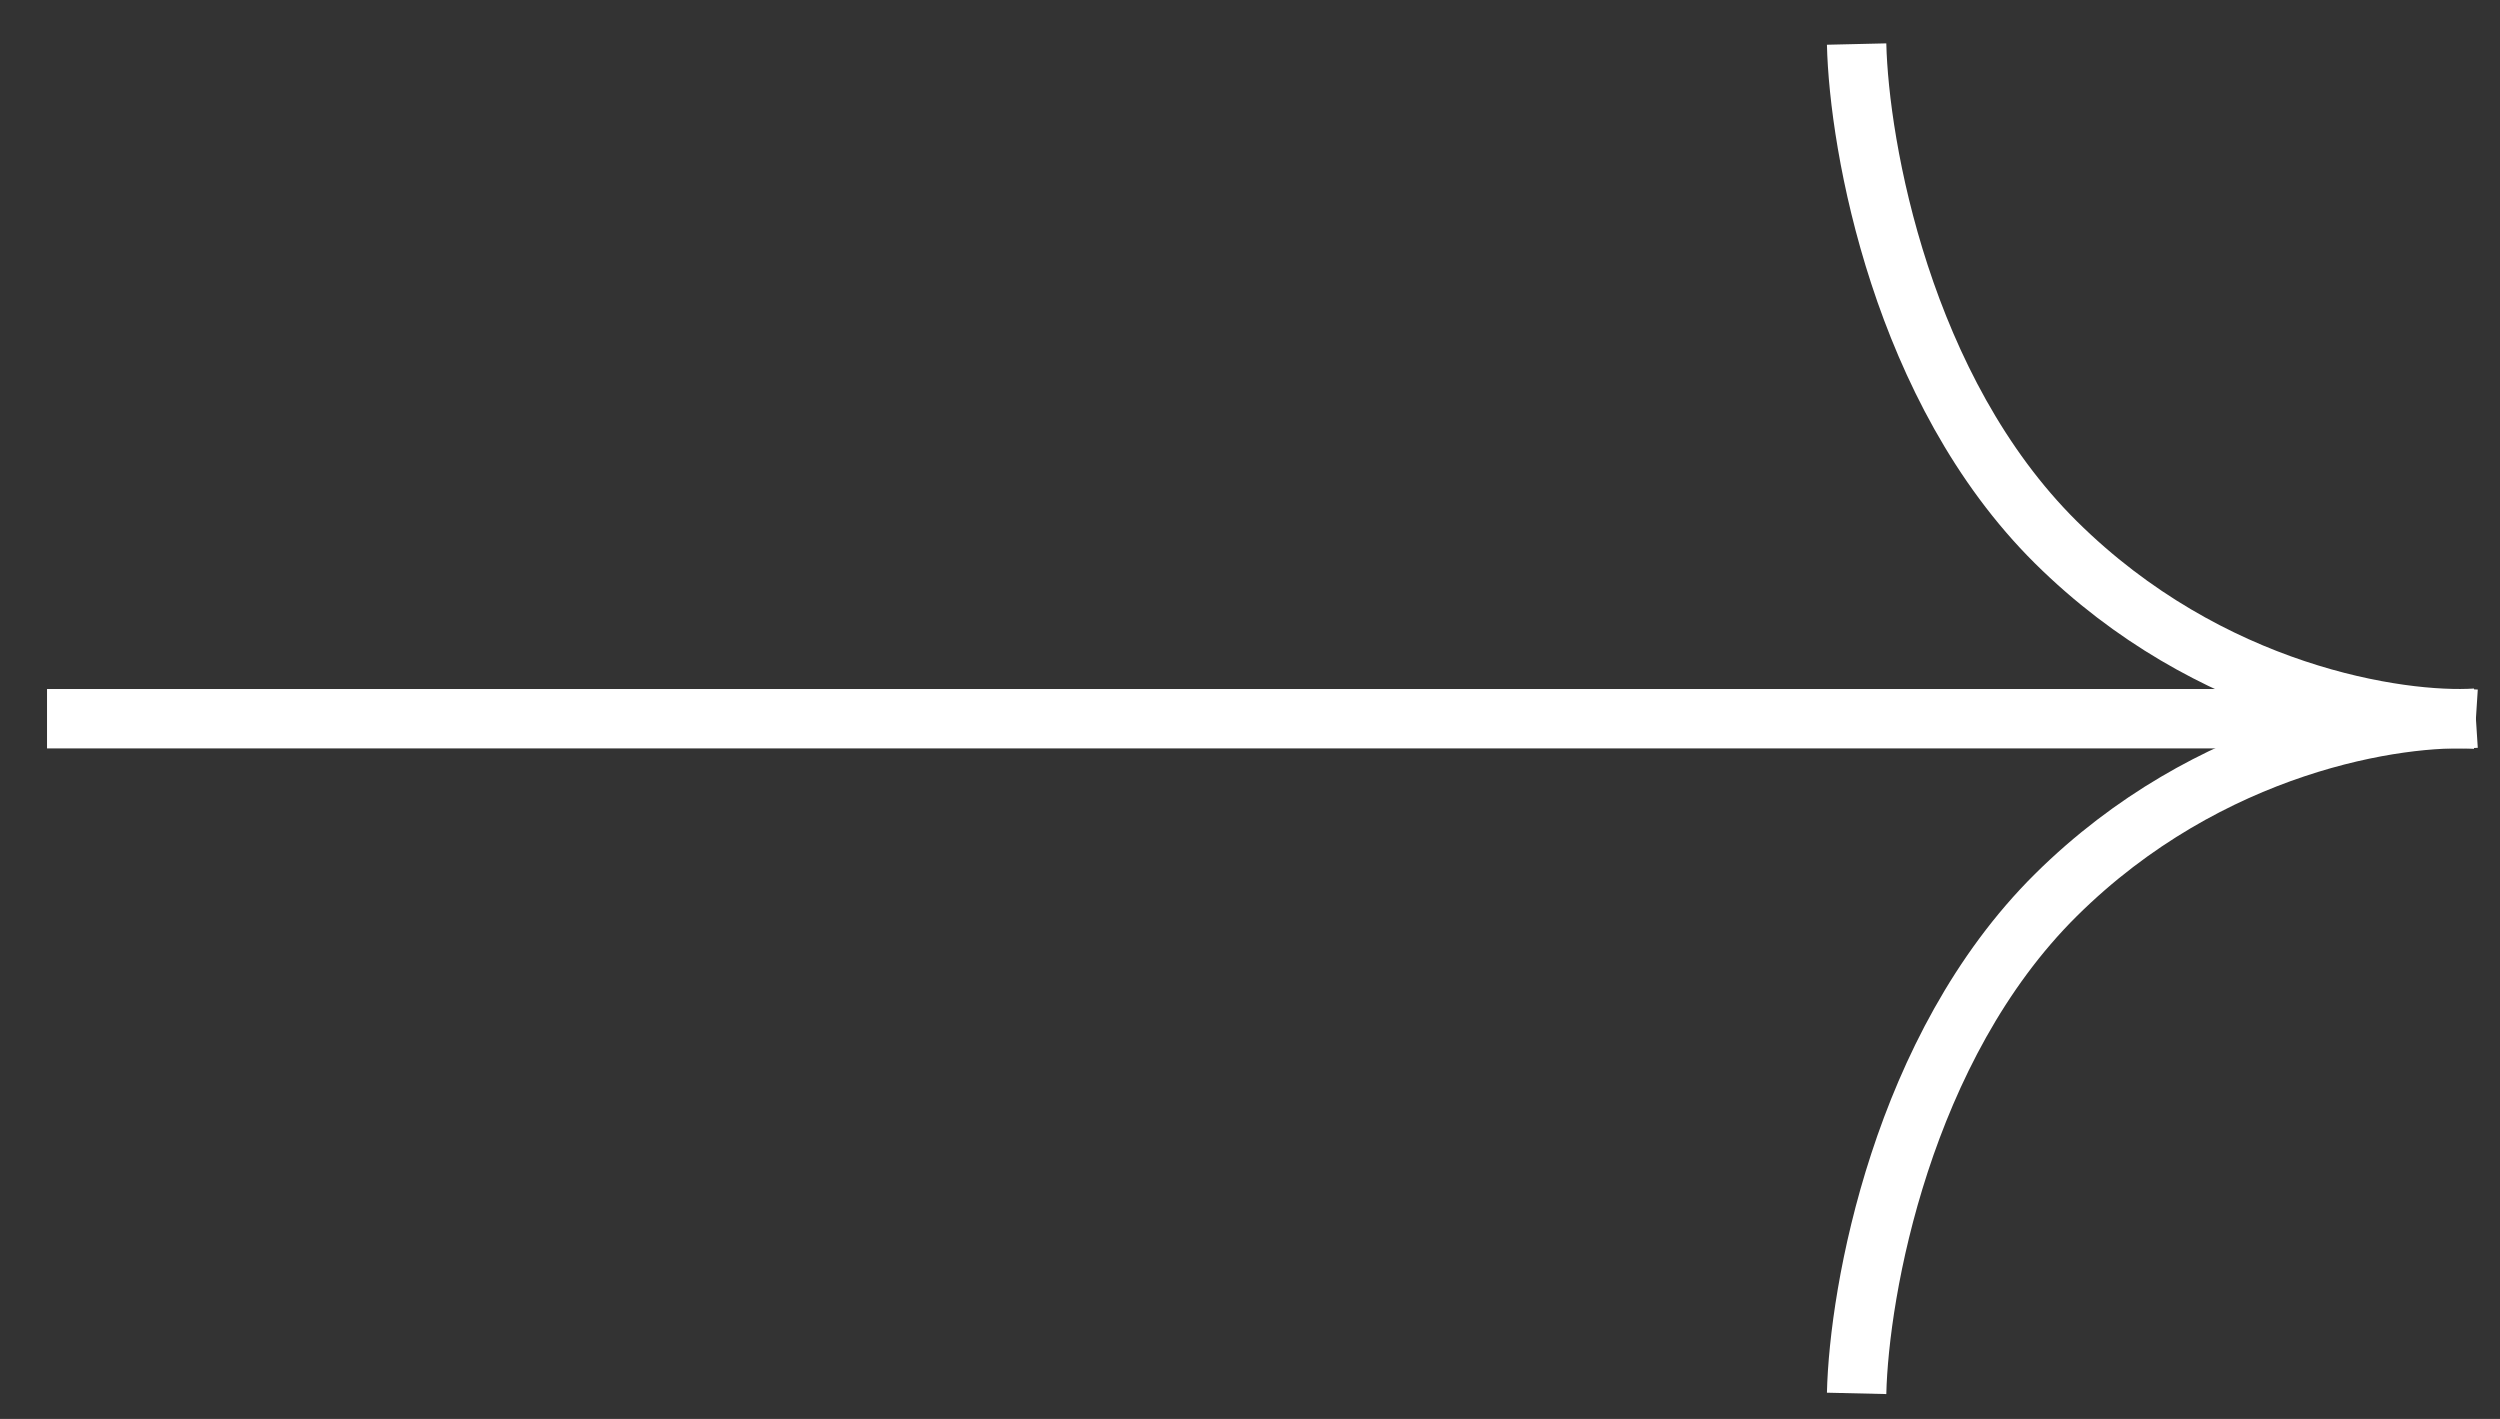 <?xml version="1.0" encoding="UTF-8"?> <svg xmlns="http://www.w3.org/2000/svg" width="37" height="21" viewBox="0 0 37 21" fill="none"><rect x="0" y="0" width="37" height="21" fill="#333333" stroke="none"/> <path d="M0.696 10.637L34.611 10.637" stroke="white" stroke-width="0.879"></path> <path d="M27.478 20.622C27.513 19.104 28.152 15.503 30.427 13.247C32.703 10.991 35.519 10.572 36.643 10.644" stroke="white" stroke-width="0.879"></path> <path d="M27.478 0.652C27.513 2.17 28.152 5.77 30.427 8.026C32.703 10.282 35.519 10.701 36.643 10.629" stroke="white" stroke-width="0.879"></path> </svg> 